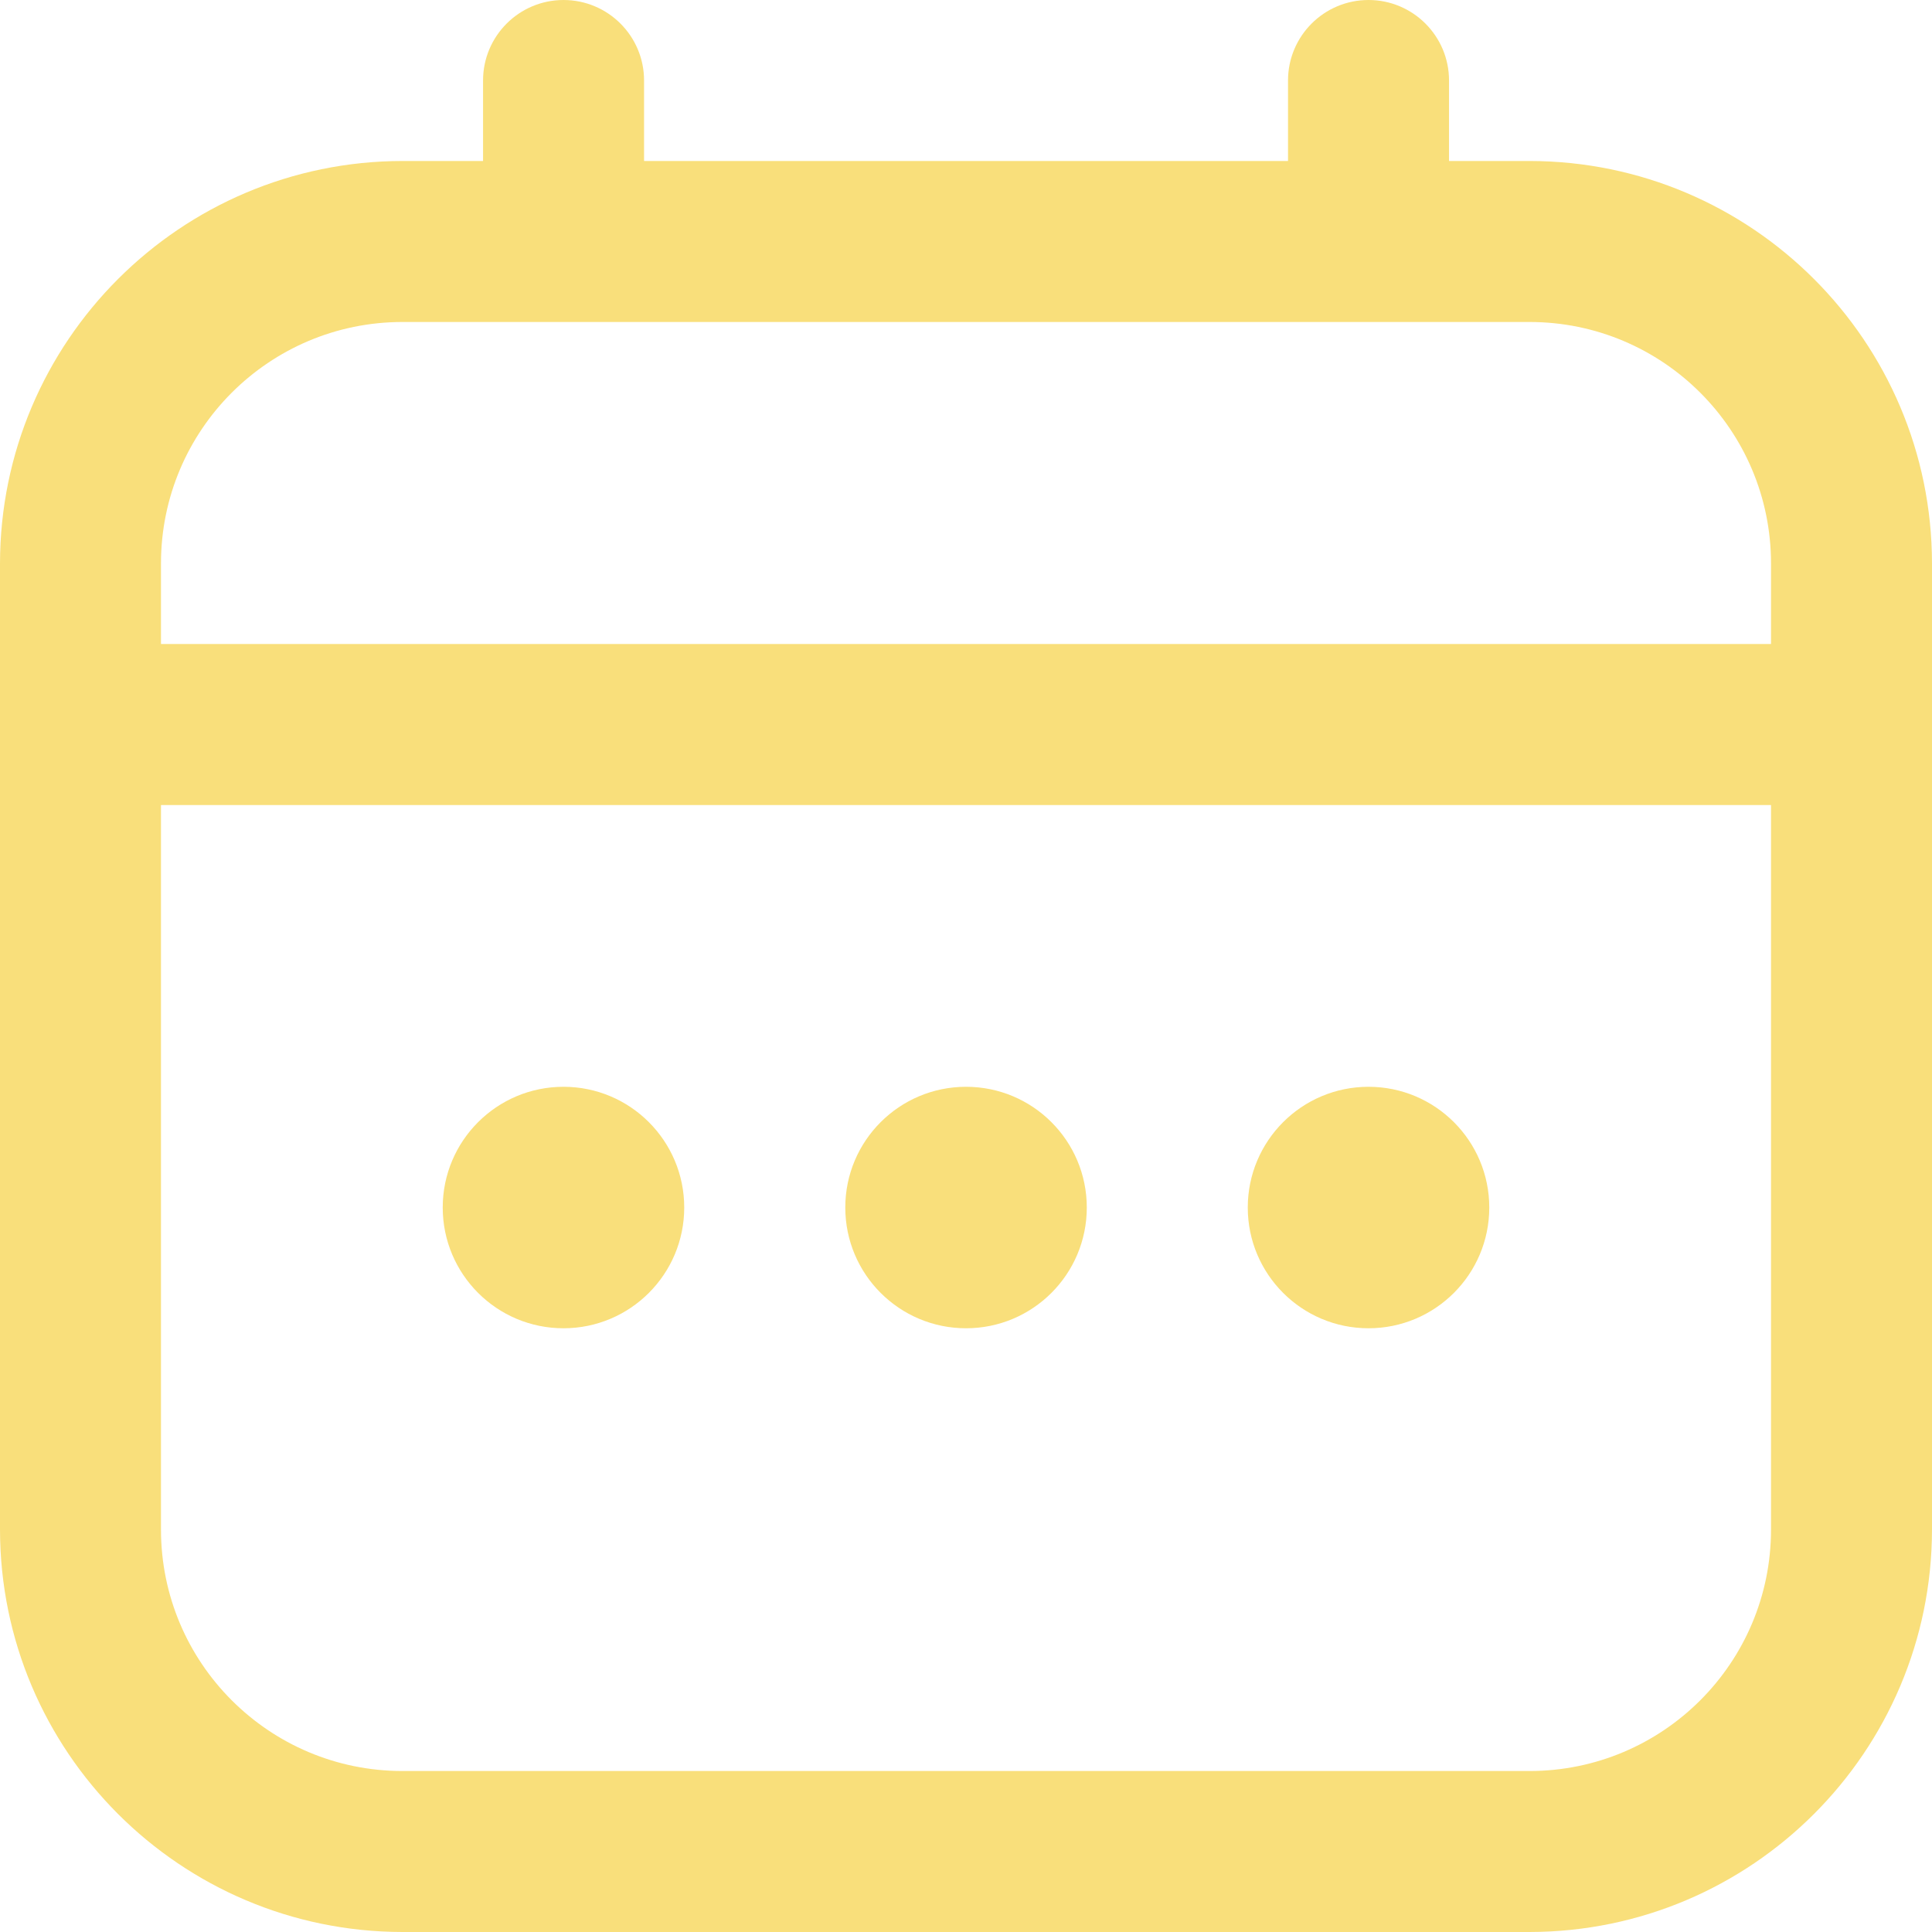 <svg xmlns="http://www.w3.org/2000/svg" width="71" height="71" viewBox="0 0 71 71" fill="none"><path d="M56.209 5.916H53.251V2.958C53.251 1.325 51.926 0 50.292 0C48.659 0 47.334 1.325 47.334 2.958V5.916H23.669V2.958C23.669 1.325 22.344 0 20.71 0C19.077 0 17.752 1.325 17.752 2.958V5.916H14.794C6.628 5.925 0.009 12.544 0 20.707V56.209C0.009 64.375 6.628 70.991 14.791 71H56.209C64.375 70.991 70.991 64.372 71 56.209V20.707C70.991 12.541 64.372 5.925 56.209 5.916ZM5.916 20.707C5.916 15.805 9.891 11.833 14.791 11.833H56.209C61.112 11.833 65.084 15.808 65.084 20.707V23.666H5.916V20.707ZM56.209 65.084H14.791C9.888 65.084 5.916 61.109 5.916 56.209V29.585H65.084V56.209C65.084 61.112 61.109 65.084 56.209 65.084Z" fill="#F9DF7B"></path><path d="M35.502 48.813C37.952 48.813 39.939 46.827 39.939 44.376C39.939 41.925 37.952 39.939 35.502 39.939C33.051 39.939 31.064 41.925 31.064 44.376C31.064 46.827 33.051 48.813 35.502 48.813Z" fill="#F9DF7B"></path><path d="M20.708 48.813C23.158 48.813 25.145 46.827 25.145 44.376C25.145 41.925 23.158 39.939 20.708 39.939C18.257 39.939 16.27 41.925 16.27 44.376C16.27 46.827 18.257 48.813 20.708 48.813Z" fill="#F9DF7B"></path><path d="M50.292 48.813C52.743 48.813 54.73 46.827 54.73 44.376C54.73 41.925 52.743 39.939 50.292 39.939C47.842 39.939 45.855 41.925 45.855 44.376C45.855 46.827 47.842 48.813 50.292 48.813Z" fill="#F9DF7B"></path></svg>